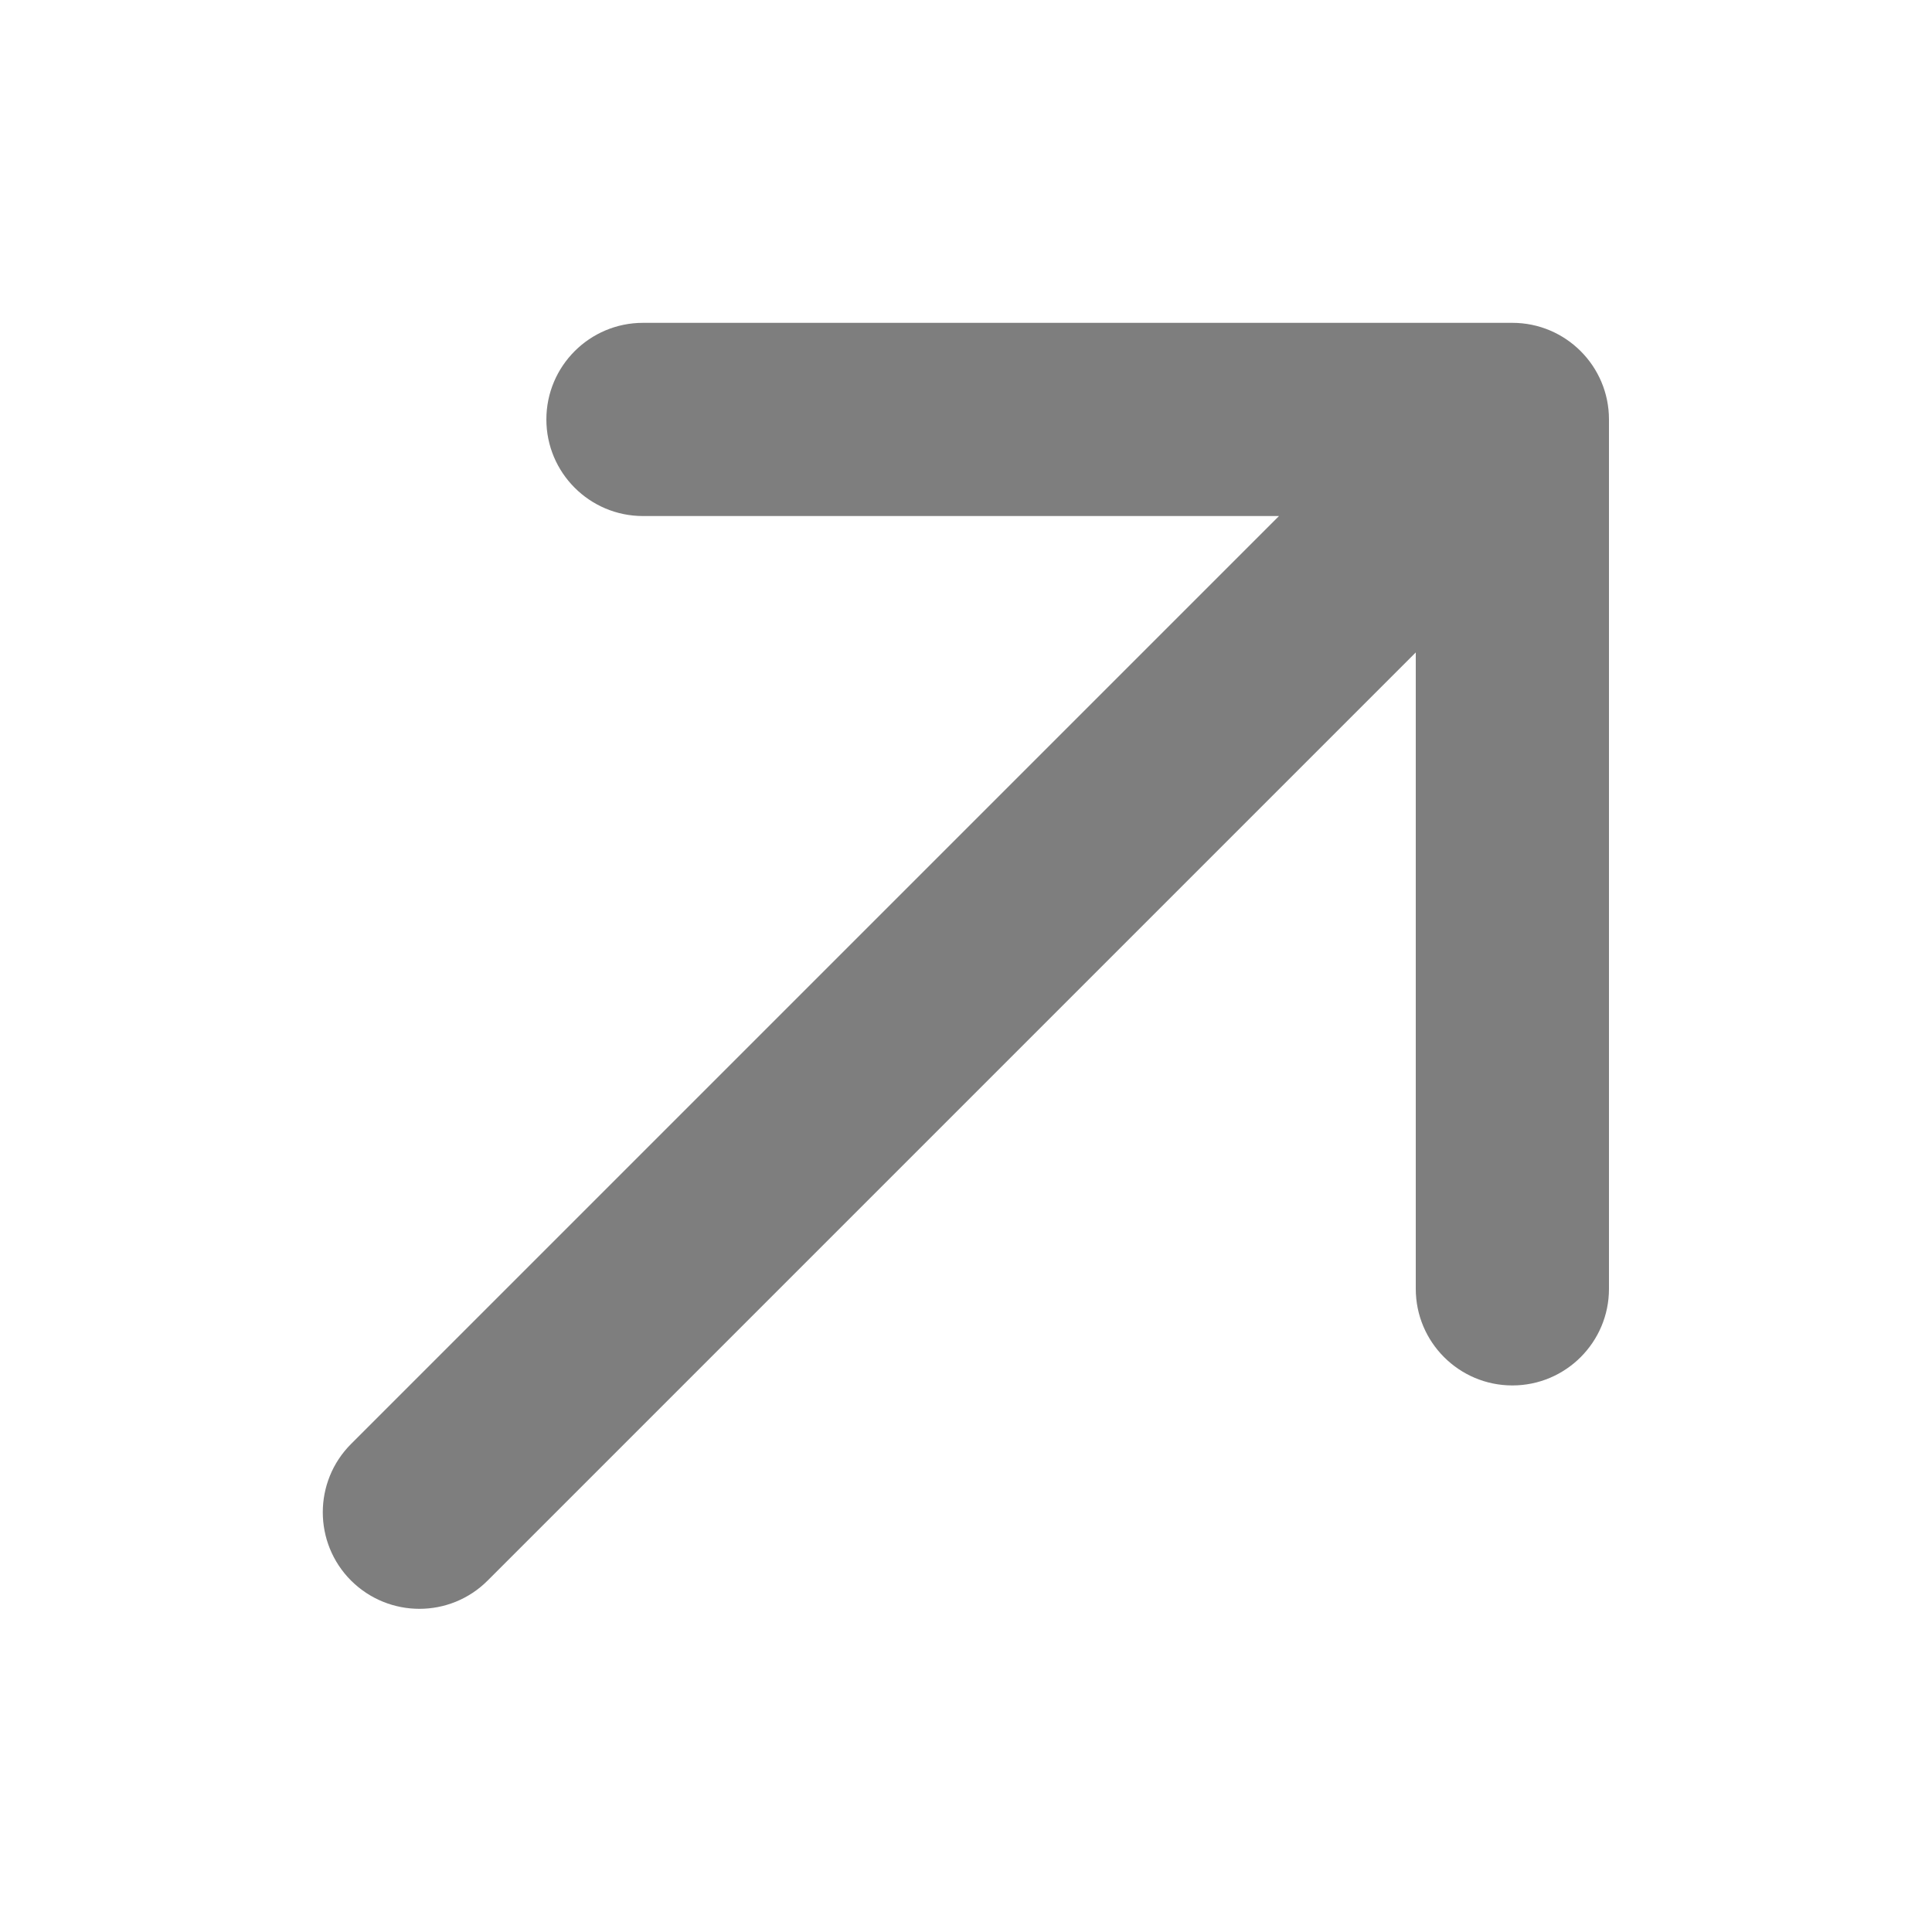<?xml version="1.0" encoding="UTF-8"?> <svg xmlns="http://www.w3.org/2000/svg" width="10" height="10" viewBox="0 0 10 10" fill="none"><path d="M1.817 7.474C1.622 7.669 1.622 7.986 1.817 8.181C2.013 8.376 2.329 8.376 2.524 8.181L1.817 7.474ZM8.328 2.171C8.328 1.895 8.104 1.671 7.828 1.671L3.328 1.671C3.052 1.671 2.828 1.895 2.828 2.171C2.828 2.447 3.052 2.671 3.328 2.671L7.328 2.671L7.328 6.671C7.328 6.947 7.552 7.171 7.828 7.171C8.104 7.171 8.328 6.947 8.328 6.671L8.328 2.171ZM2.524 8.181L8.181 2.524L7.474 1.817L1.817 7.474L2.524 8.181Z" fill="#7E7E7E"></path></svg> 